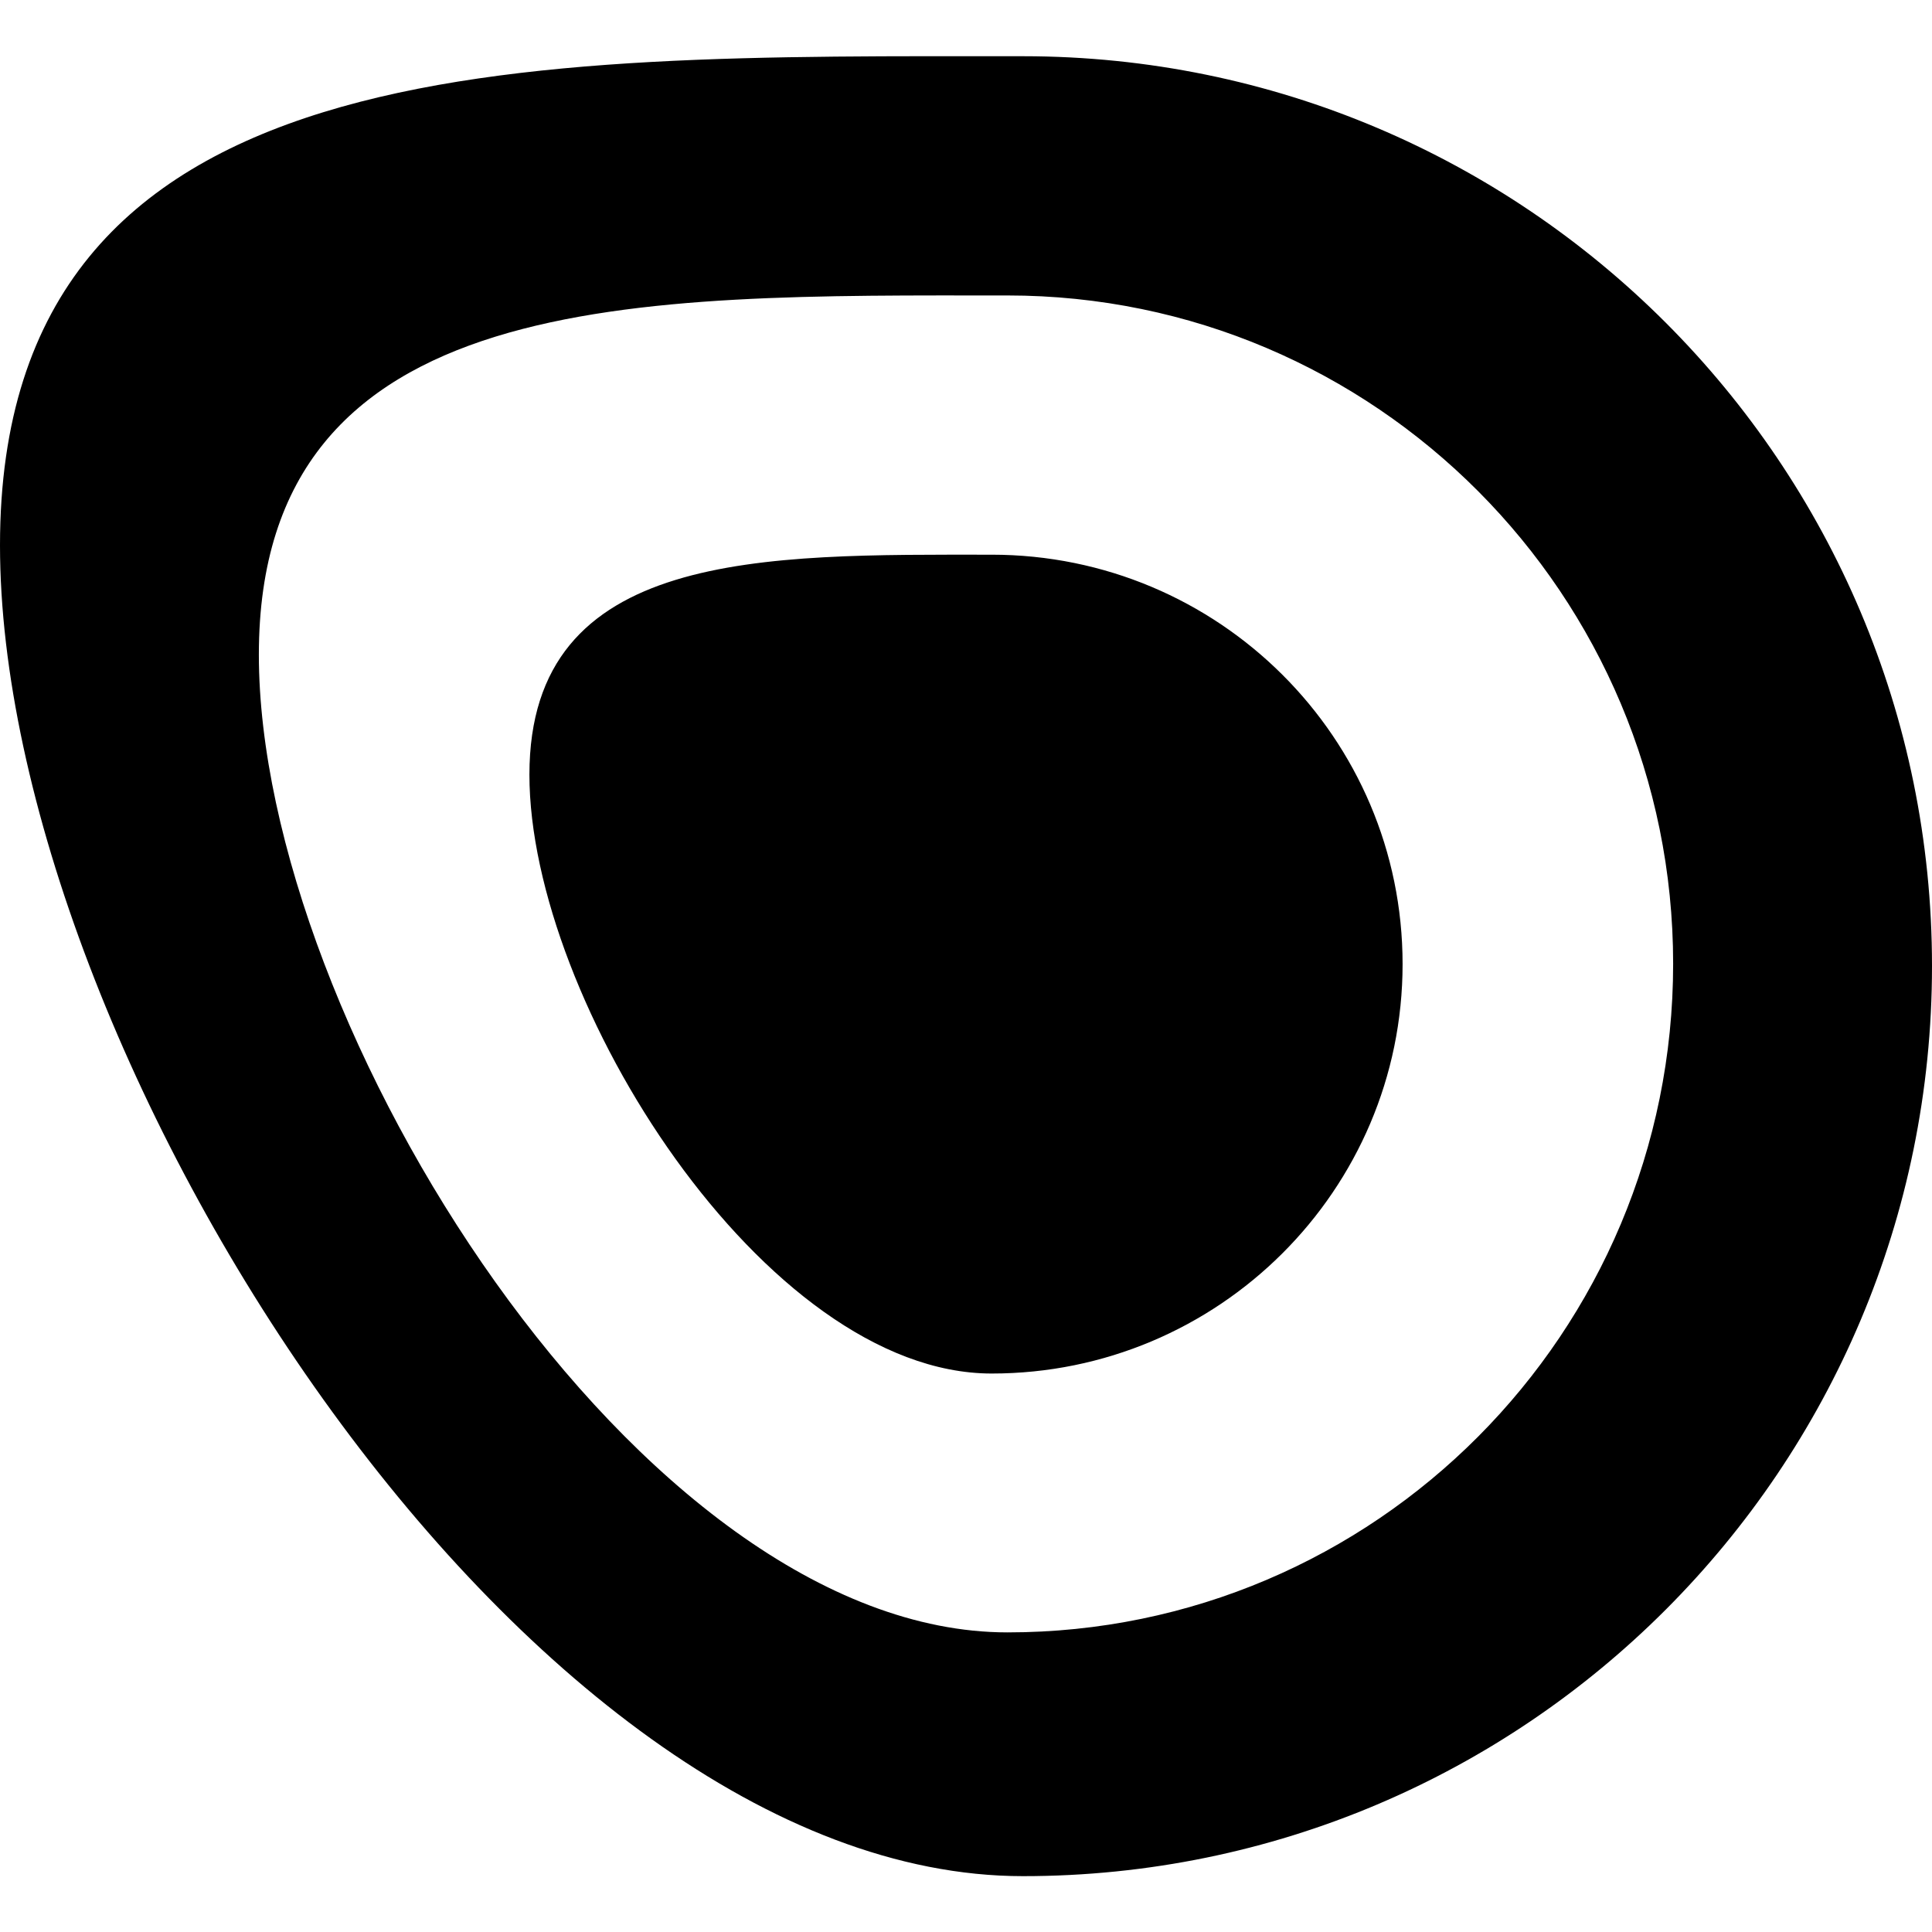 <svg xmlns="http://www.w3.org/2000/svg" xml:space="preserve" viewBox="0 0 512 512"><path d="M271.1 14.9C138 14.9 0 11.3 0 144.5s138 352.7 271.1 352.7S512 389.2 512 256 404.1 14.9 271.1 14.9M267 432.6c-97.4 0-198.4-161.2-198.4-259.1 0-97.8 101-95.2 198.4-95.2s176.4 79.3 176.4 177.1c0 97.9-79 177.2-176.4 177.2m104.7-177.1c0 59.9-48.8 108.5-108.9 108.5s-122.5-98.8-122.5-158.7S202.7 147 262.8 147s108.9 48.5 108.9 108.5"/></svg>